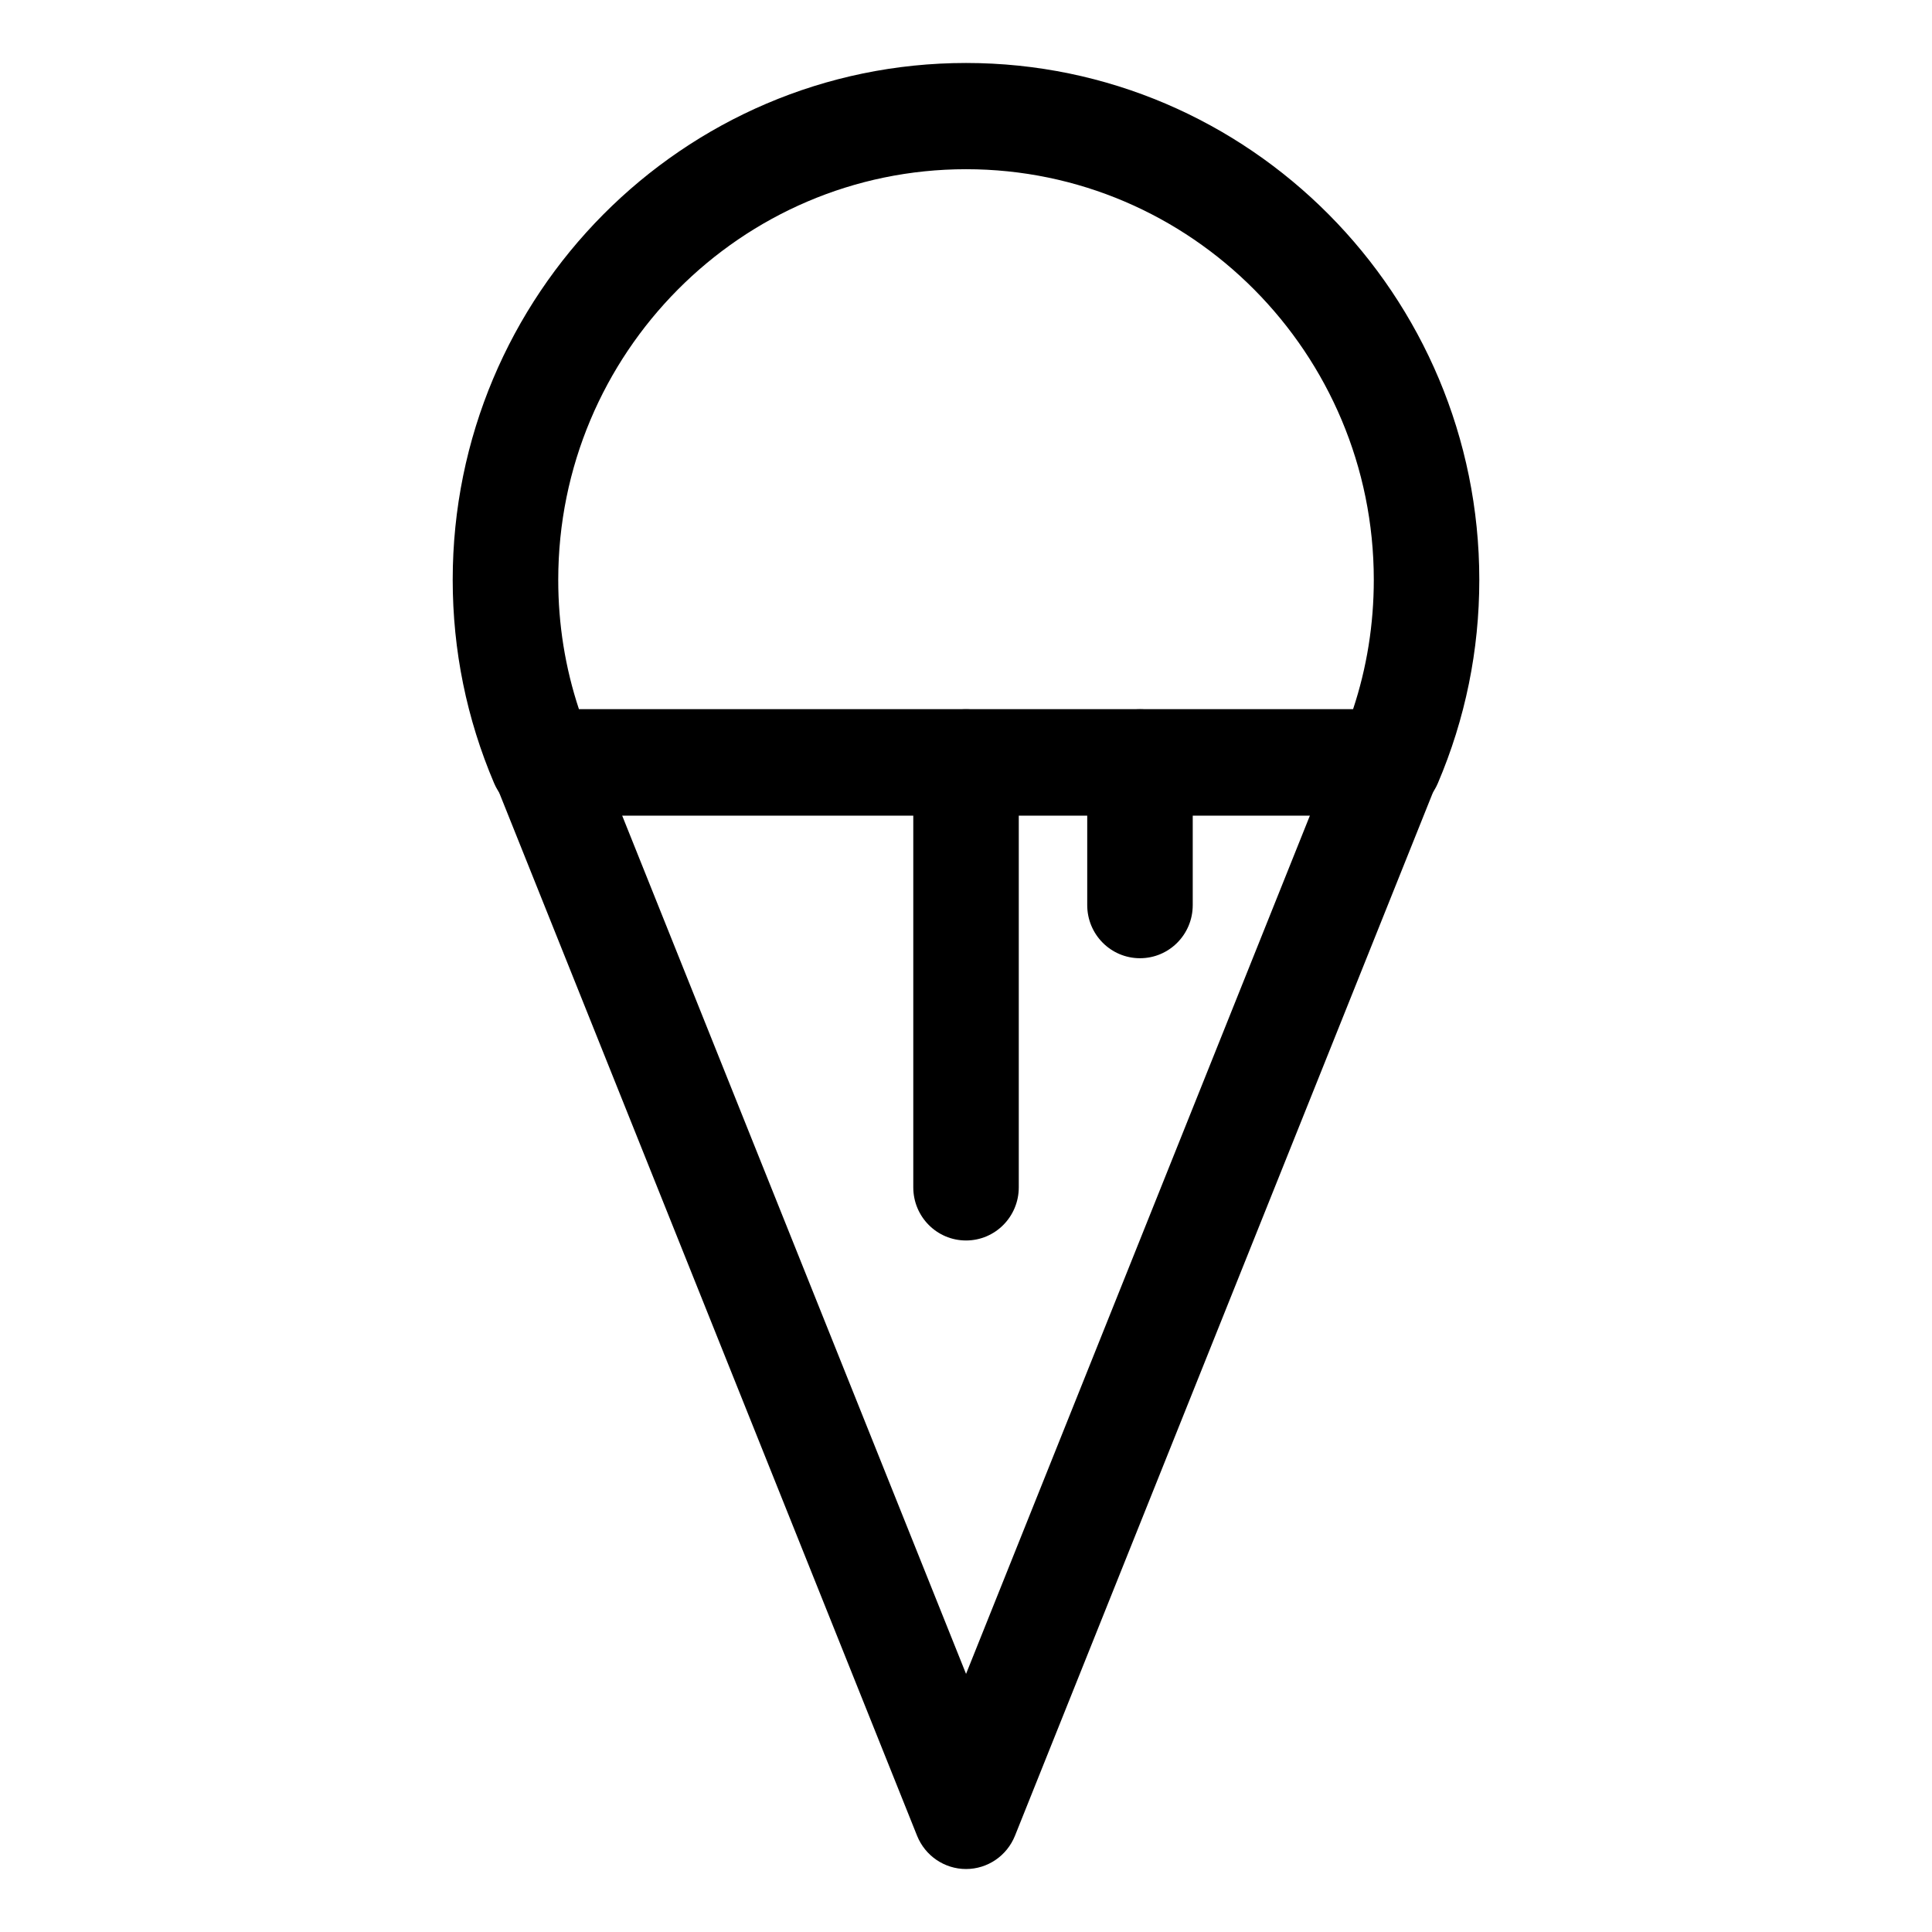 <?xml version="1.0" encoding="UTF-8"?>
<!-- Uploaded to: SVG Repo, www.svgrepo.com, Generator: SVG Repo Mixer Tools -->
<svg fill="#000000" width="800px" height="800px" version="1.1" viewBox="144 144 512 512" xmlns="http://www.w3.org/2000/svg">
 <g>
  <path d="m400.01 639.31c-5.707 0-10.828-3.492-12.973-8.812l-111.85-279.19c-1.734-4.336-1.215-9.266 1.375-13.141 2.613-3.879 6.953-6.195 11.594-6.195h223.7c4.641 0 8.984 2.324 11.594 6.195 2.594 3.879 3.109 8.805 1.375 13.141l-111.85 279.19c-2.141 5.32-7.254 8.812-12.965 8.812zm-91.137-279.19 91.141 227.48 91.133-227.48z"/>
  <path d="m512.19 360.12h-224.38c-5.586 0-10.637-3.356-12.852-8.523-7.289-17.105-10.988-35.258-10.988-53.938 0-75.523 61.031-136.97 136.04-136.97 75 0 136.02 61.445 136.02 136.97 0 18.68-3.703 36.832-11 53.941-2.207 5.164-7.254 8.52-12.84 8.52zm-214.75-28.152h205.13c3.664-11.035 5.5-22.539 5.5-34.316 0-60-48.465-108.81-108.05-108.81-59.602 0-108.08 48.809-108.08 108.81-0.008 11.773 1.836 23.281 5.496 34.316z"/>
  <path d="m400.01 472.74c-7.727 0-13.98-6.297-13.98-14.082v-112.62c0-7.773 6.254-14.078 13.98-14.078 7.723 0 13.977 6.301 13.977 14.078v112.62c0 7.785-6.25 14.082-13.977 14.082z"/>
  <path d="m446.11 397.94c-7.734 0-13.984-6.297-13.984-14.078v-37.82c0-7.773 6.254-14.078 13.984-14.078 7.723 0 13.977 6.301 13.977 14.078v37.816c0.004 7.785-6.246 14.082-13.977 14.082z"/>
 </g>
</svg>